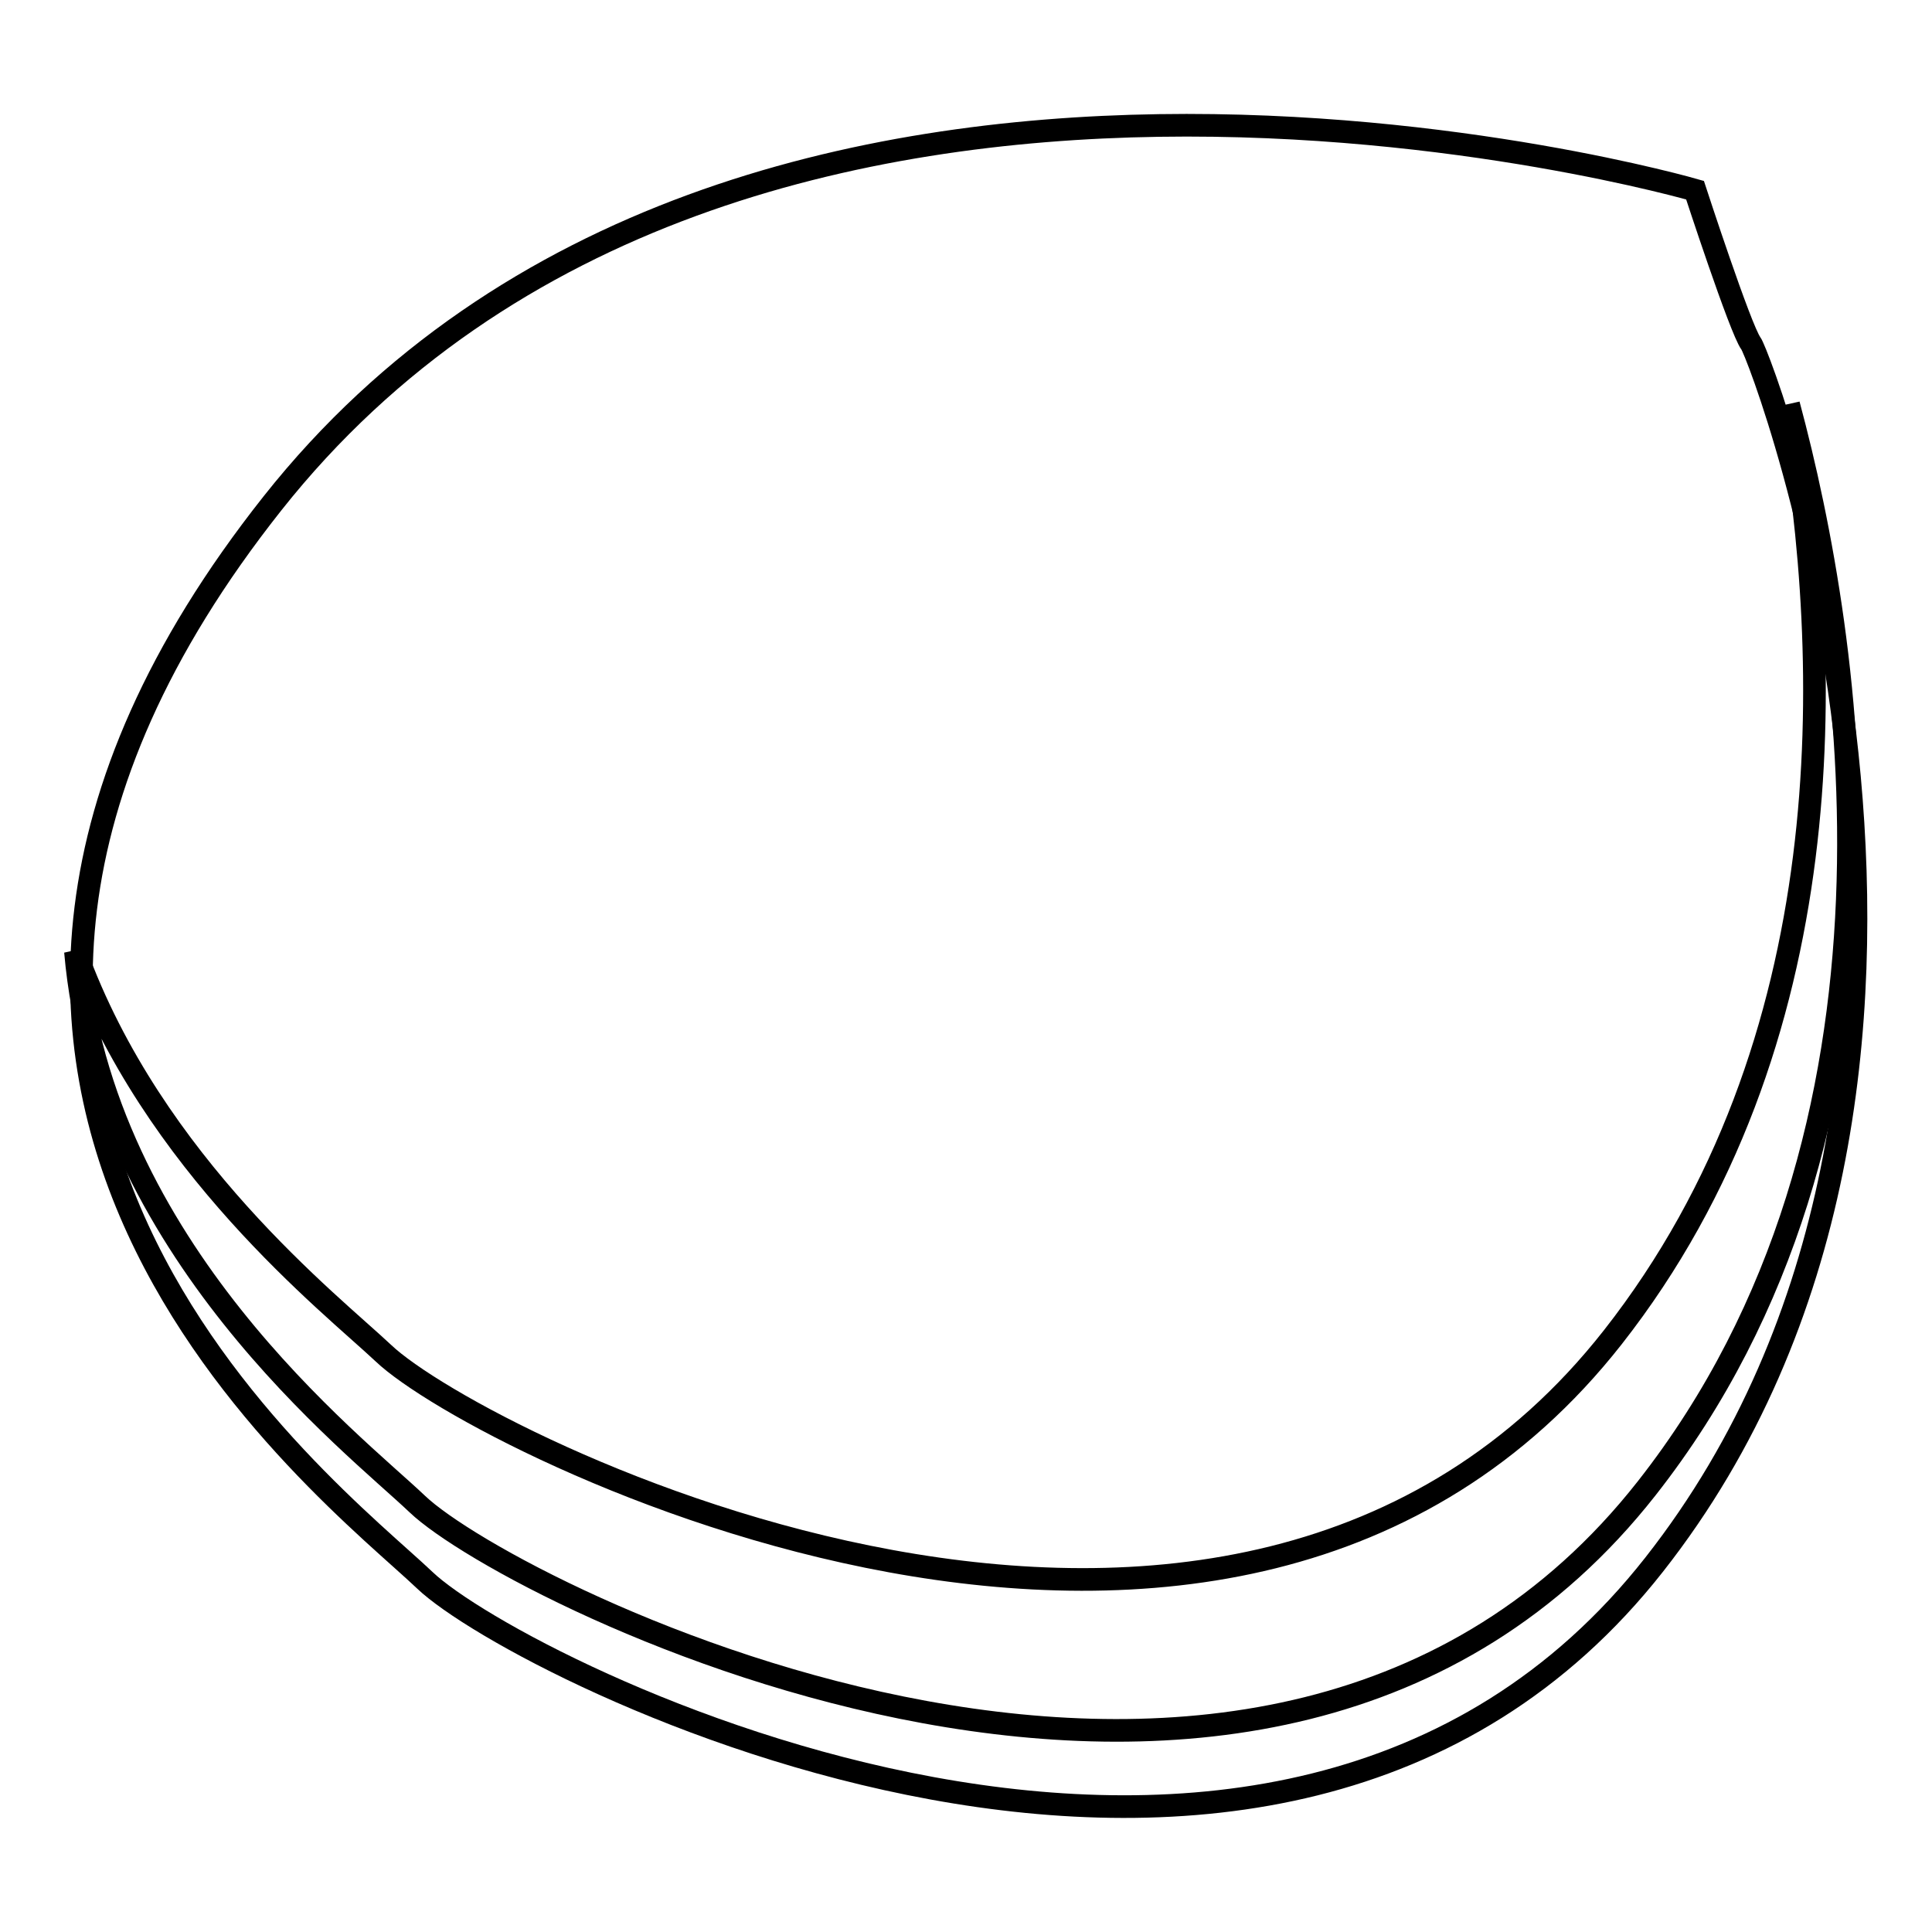 <?xml version="1.0" encoding="utf-8"?>
<!-- Svg Vector Icons : http://www.onlinewebfonts.com/icon -->
<!DOCTYPE svg PUBLIC "-//W3C//DTD SVG 1.1//EN" "http://www.w3.org/Graphics/SVG/1.1/DTD/svg11.dtd">
<svg version="1.1" xmlns="http://www.w3.org/2000/svg" xmlns:xlink="http://www.w3.org/1999/xlink" x="0px" y="0px" viewBox="0 0 256 256" enable-background="new 0 0 256 256" xml:space="preserve">
<g> <path stroke-width="3" fill-opacity="0" stroke="#000000"  d="M224.6,25.2c0,0-126.6-36.7-188.5,41.5c-61.9,78.2,7.6,130.7,20.2,142.7s112.4,62.2,162.9-2.1 c50.5-64.3,14.2-160,12.8-161.8C230.6,43.6,224.6,25.2,224.6,25.2L224.6,25.2z"/> <path stroke-width="3" fill-opacity="0" stroke="#000000"  d="M50.8,179.3c12.6,12,112.4,62.2,162.9-2.1c30.6-39,29.3-89.4,23.3-123.6c8.4,31.2,18.6,96-18.8,143.6 c-50.5,64.3-150.3,14.1-162.9,2.1c-8.4-8-41.9-33.8-45.3-73.2C20.2,154.3,43.9,172.8,50.8,179.3z"/></g>
</svg>
